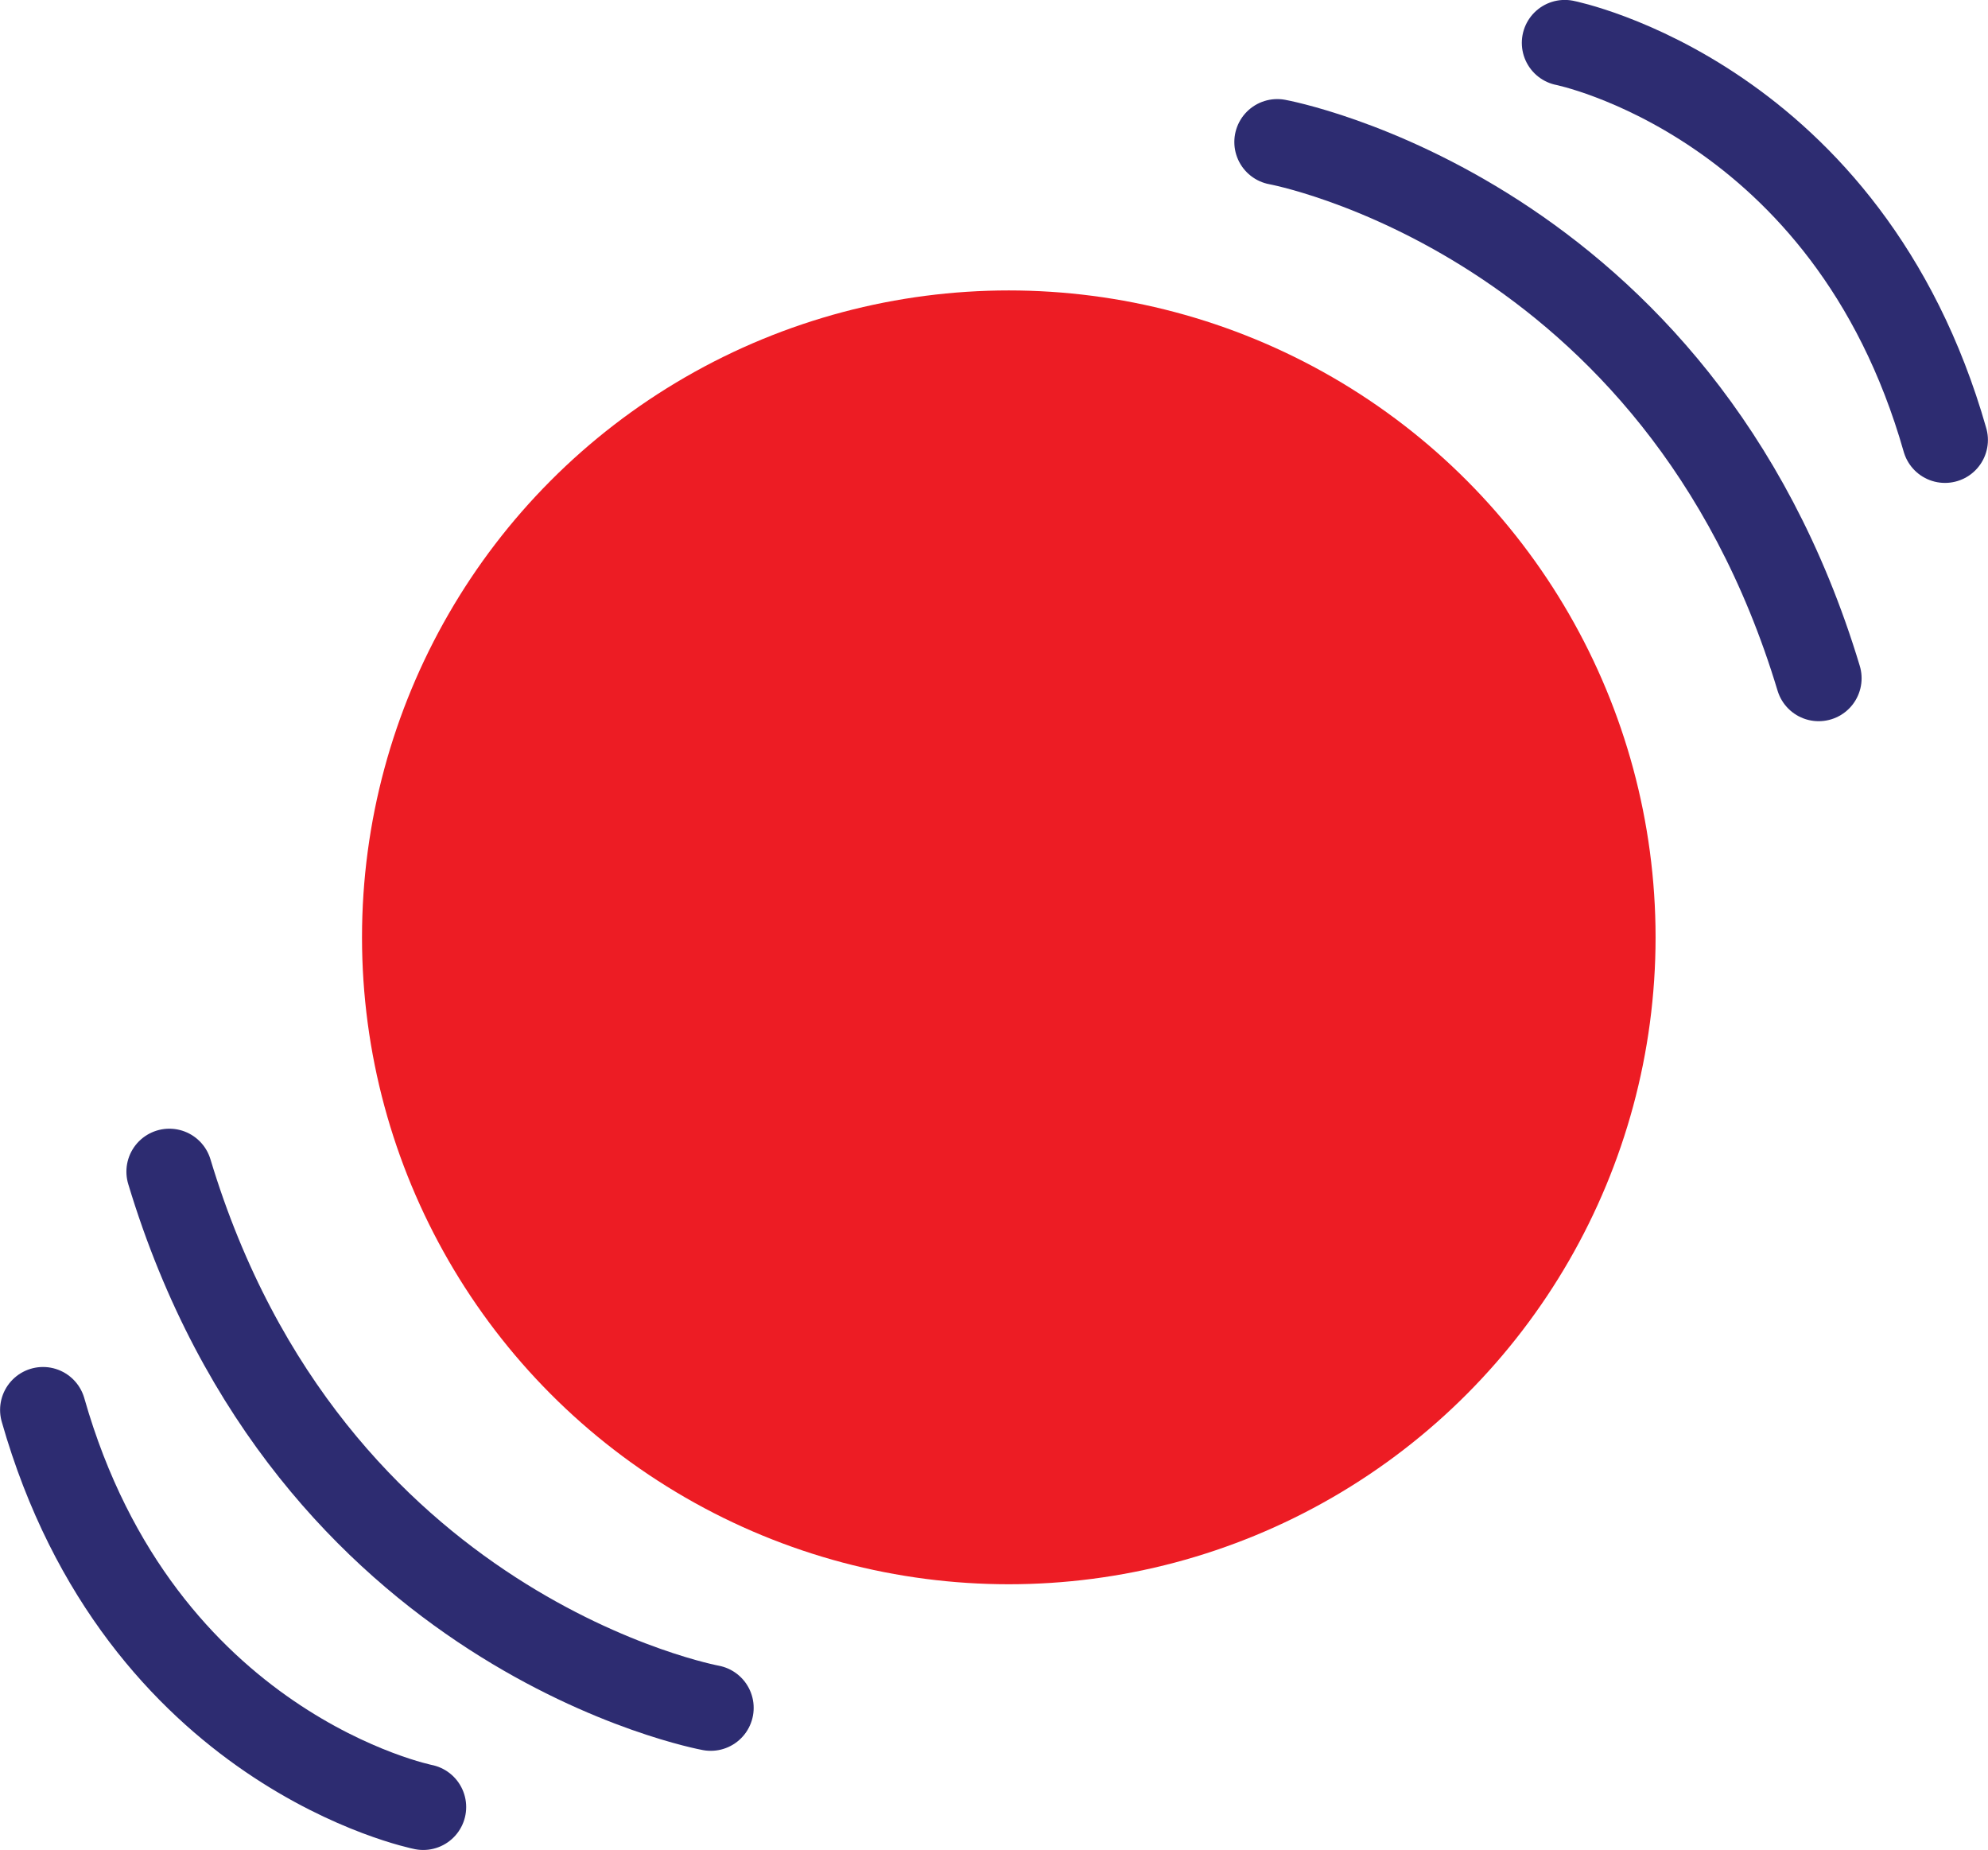 <?xml version="1.0" encoding="UTF-8"?>
<svg id="Layer_1" data-name="Layer 1" xmlns="http://www.w3.org/2000/svg" viewBox="0 0 12.433 11.567">
  <defs>
    <style>
      .cls-1 {
        fill: none;
        stroke: #2d2c71;
        stroke-linecap: round;
        stroke-linejoin: round;
        stroke-width: .537px;
      }

      .cls-2 {
        fill: #ed1c24;
        stroke-width: 0px;
      }
    </style>
  </defs>
  <circle class="cls-2" cx="6.309" cy="5.861" r="4.045"/>
  <path class="cls-1" d="M7.988.888s2.513.458,3.386,3.353"/>
  <path class="cls-1" d="M9.786.268s1.771.352,2.378,2.483"/>
  <path class="cls-1" d="M4.445,10.679s-2.513-.458-3.386-3.353"/>
  <path class="cls-1" d="M2.647,11.299s-1.771-.352-2.378-2.483"/>
</svg>